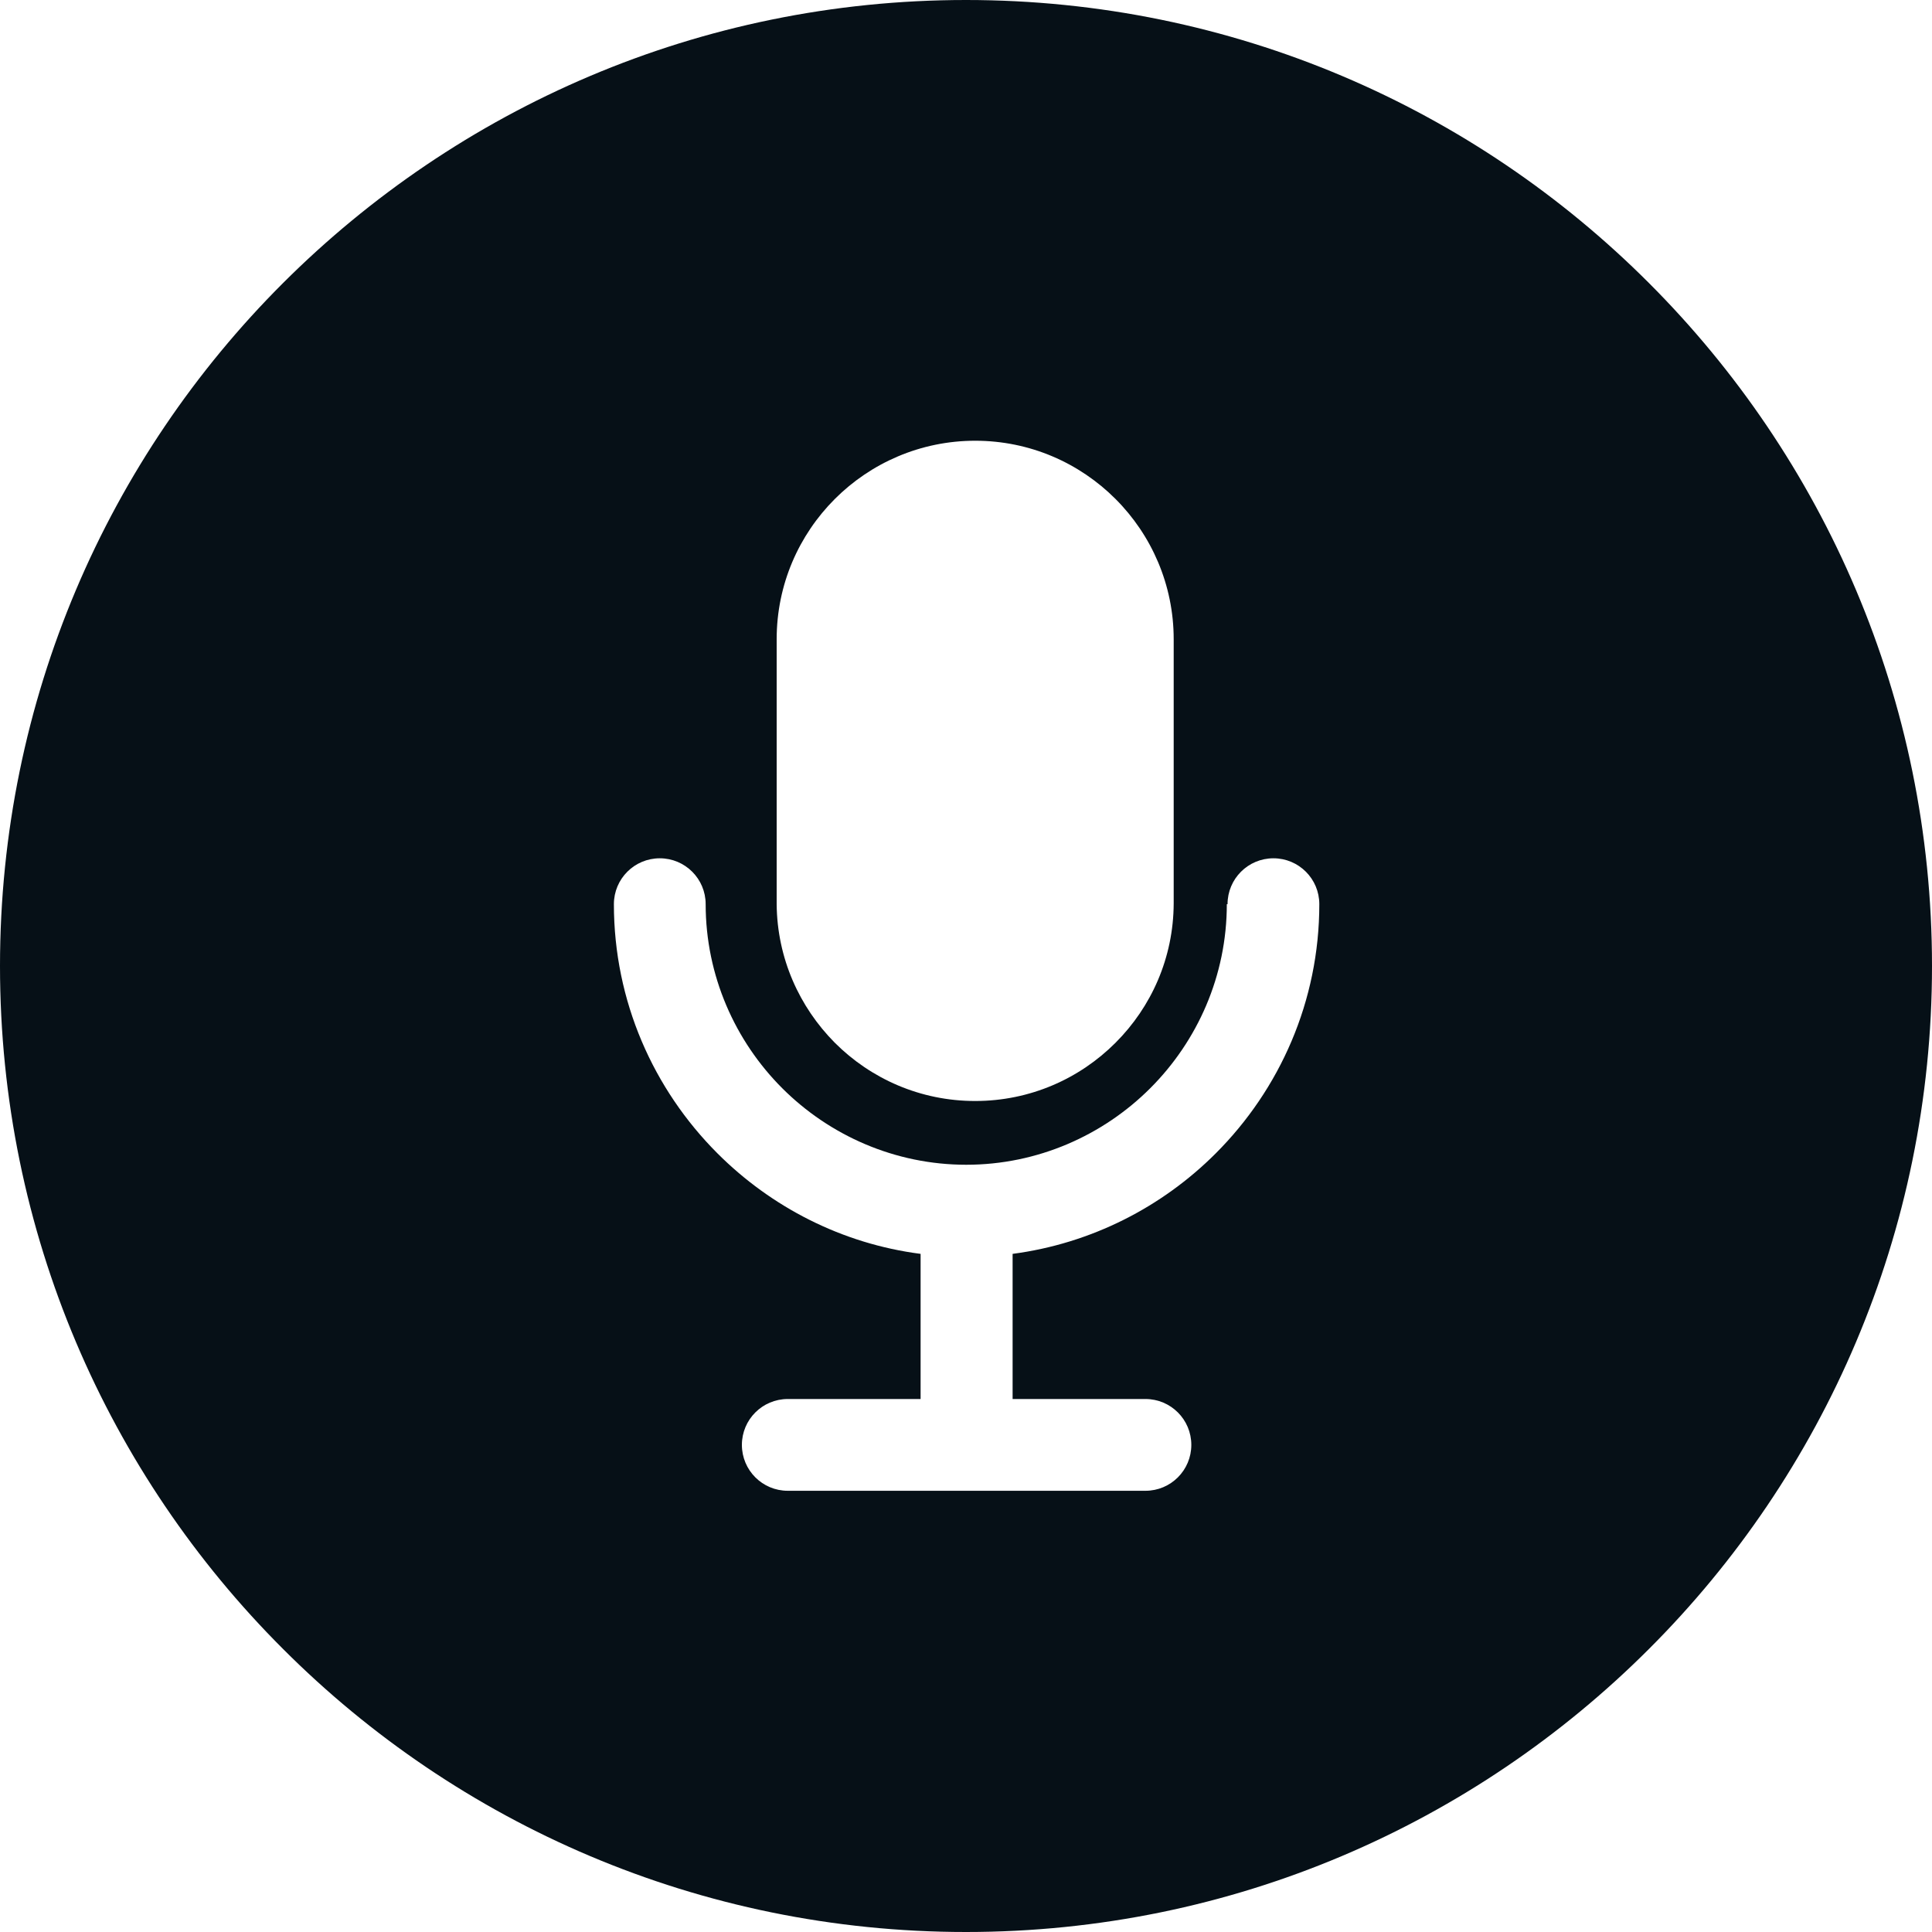 <?xml version="1.0" encoding="UTF-8"?>
<svg id="Ebene_1" data-name="Ebene 1" xmlns="http://www.w3.org/2000/svg" viewBox="0 0 80 80">
  <defs>
    <style>
      .cls-1 {
        fill: #061017;
        fill-rule: evenodd;
      }
    </style>
  </defs>
  <path class="cls-1" d="M40,0c11.05,0,21.05,4.48,28.28,11.72,7.24,7.24,11.72,17.24,11.72,28.28s-4.48,21.05-11.72,28.28c-7.24,7.24-17.24,11.72-28.28,11.72s-21.05-4.48-28.28-11.72C4.48,61.05,0,51.05,0,40S4.48,18.95,11.72,11.72,28.95,0,40,0ZM50.8,37.44c0,2.97-1.22,5.67-3.17,7.62s-4.66,3.17-7.62,3.17-5.67-1.22-7.62-3.17-3.17-4.66-3.17-7.62c0-1.05-.85-1.9-1.9-1.9s-1.9.85-1.9,1.9c0,4.02,1.64,7.67,4.29,10.32,2.22,2.22,5.15,3.74,8.41,4.16v6.01h-5.5c-1.05,0-1.9.85-1.9,1.9s.85,1.9,1.9,1.9h14.81c1.05,0,1.9-.85,1.9-1.9s-.85-1.9-1.9-1.9h-5.5v-6.01c3.26-.43,6.19-1.94,8.41-4.16,2.65-2.65,4.29-6.3,4.29-10.32,0-1.05-.85-1.9-1.9-1.9-1.05,0-1.9.85-1.9,1.9h0ZM40.38,18.25c-2.26,0-4.32.92-5.81,2.41-1.49,1.49-2.41,3.54-2.41,5.81v10.9s0,.04,0,.07c.02,2.24.94,4.26,2.41,5.74,1.49,1.49,3.54,2.41,5.81,2.41s4.32-.92,5.81-2.41,2.4-3.52,2.41-5.77v-.04s0-10.9,0-10.9c0-2.26-.92-4.32-2.41-5.81-1.49-1.49-3.54-2.41-5.81-2.41Z"/>
</svg>